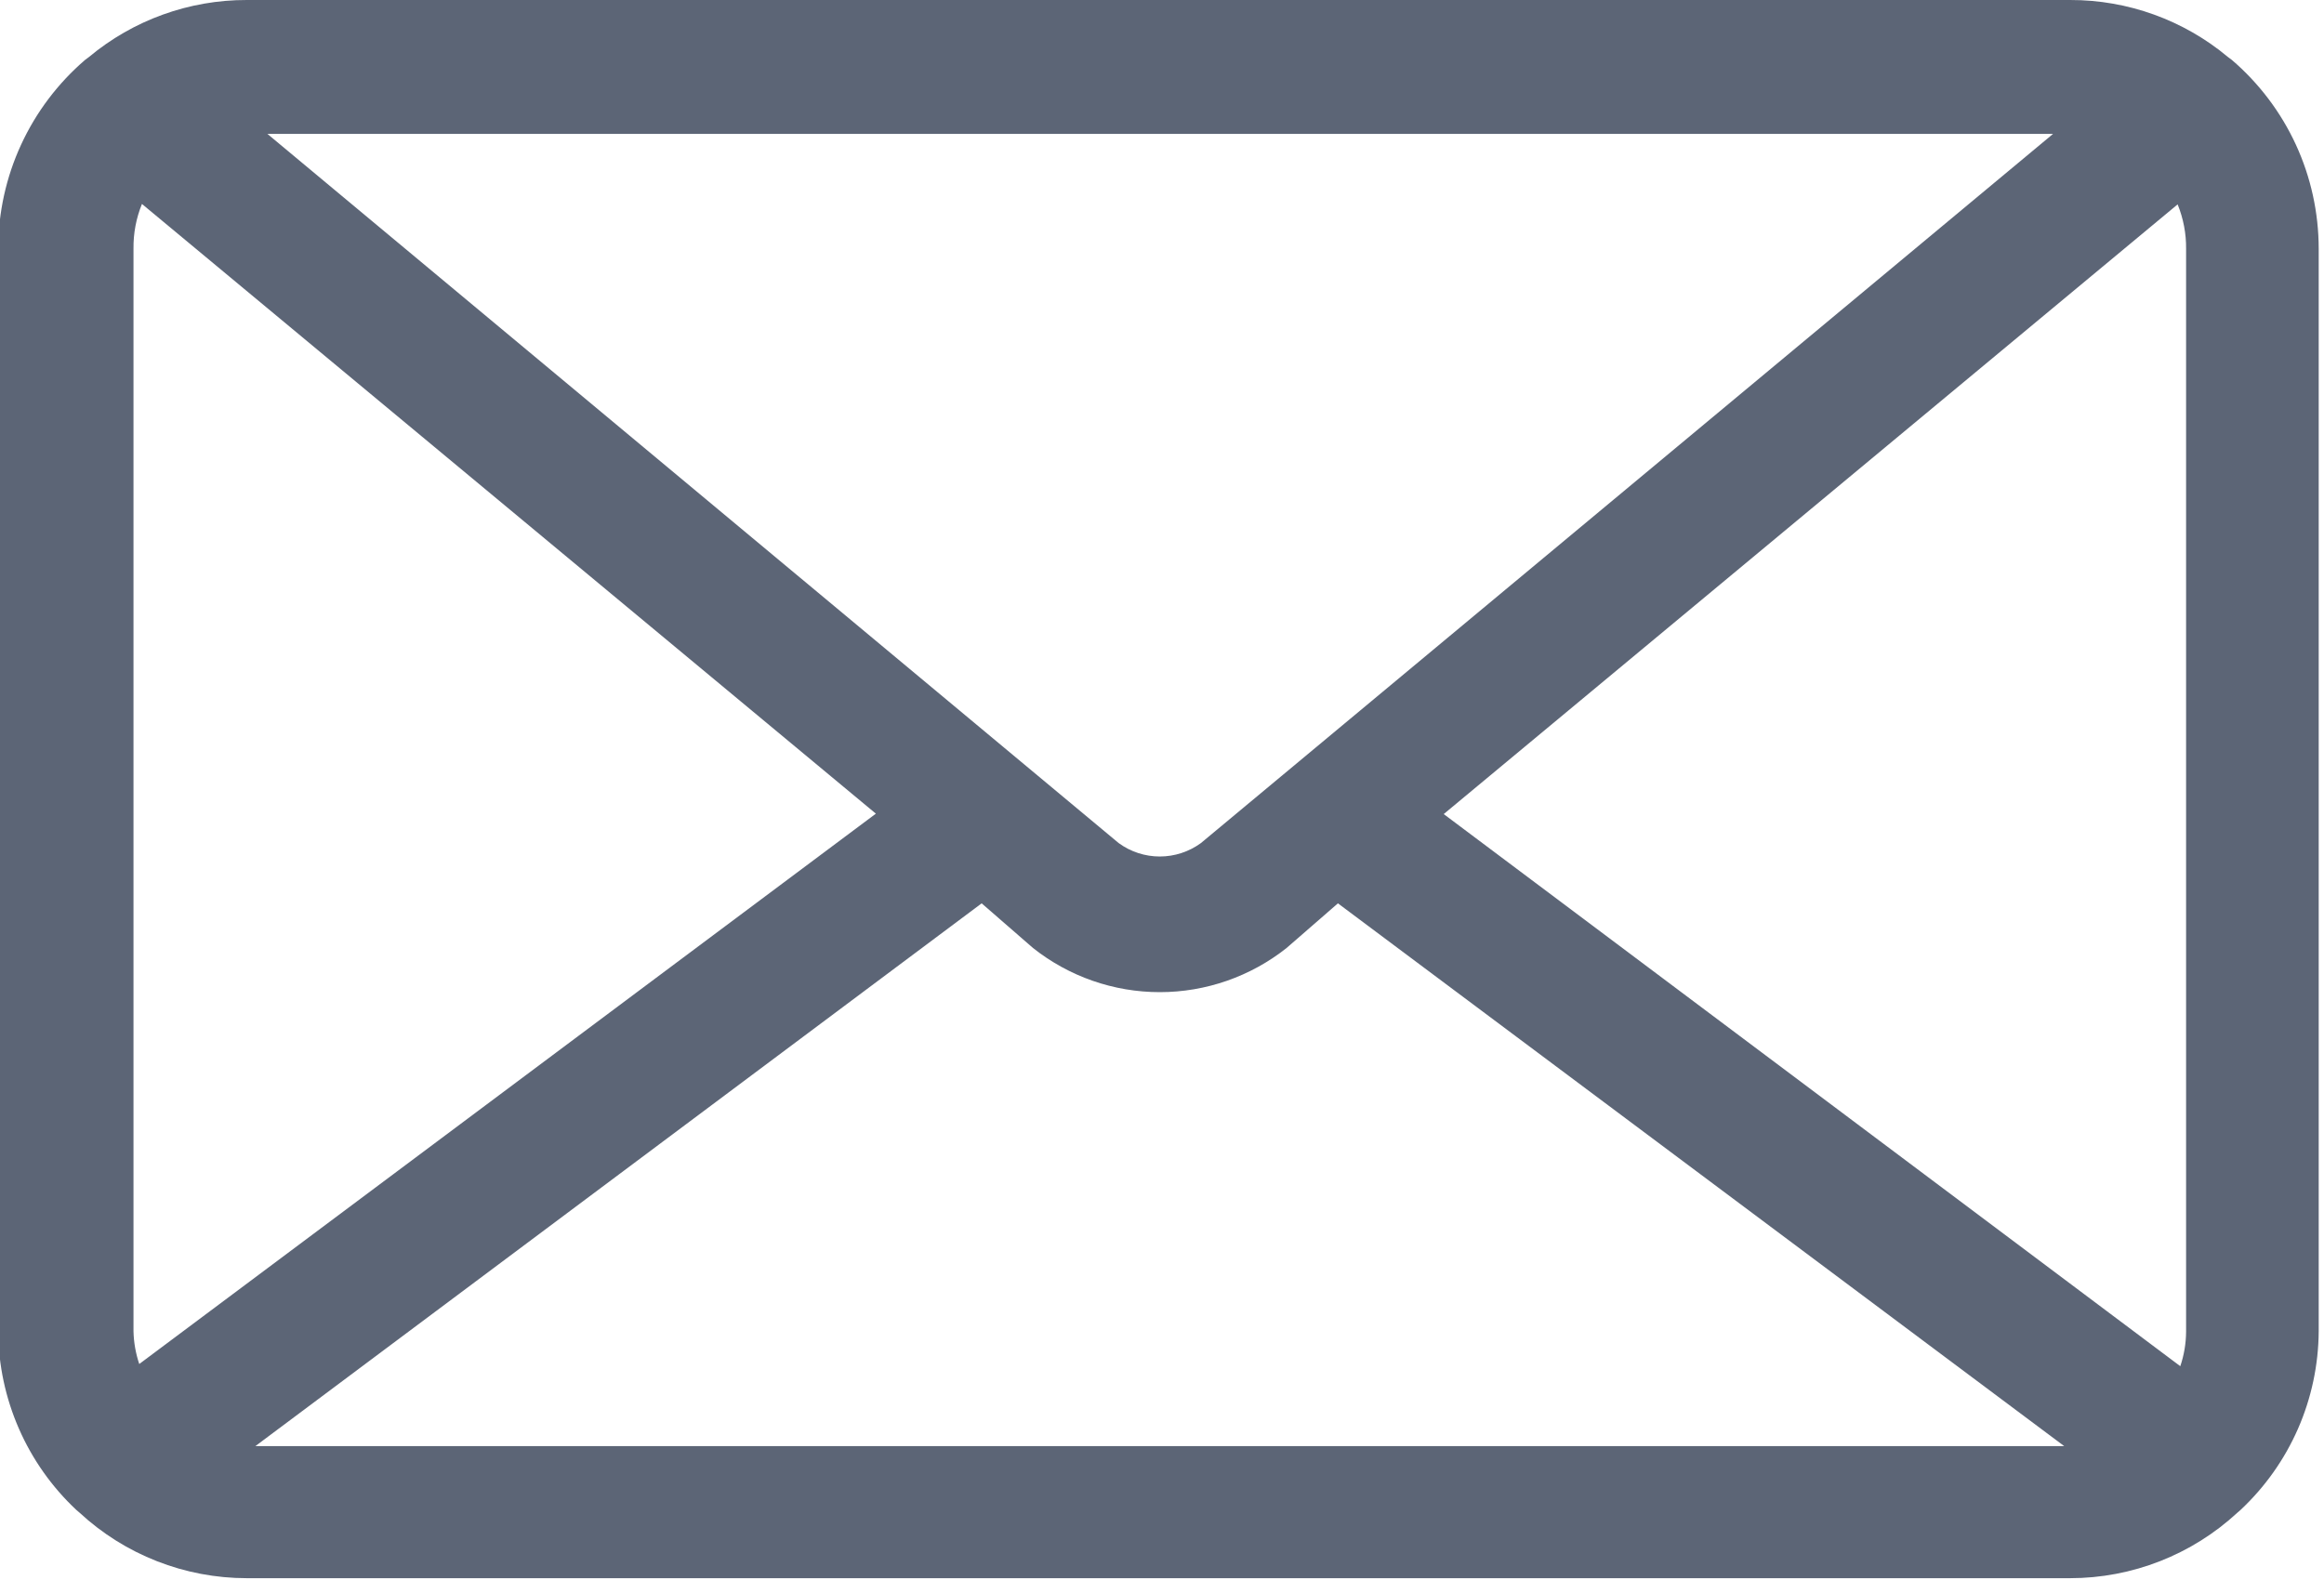 <svg width="50" height="34" viewBox="0 0 50 34" fill="none" xmlns="http://www.w3.org/2000/svg">
<g clip-path="url(#clip0_759_16)">
<path d="M48.013 1.286L47.936 1.229C46.983 0.432 45.779 -0.003 44.536 -0H5.311C4.069 -0.003 2.865 0.432 1.911 1.229L1.834 1.286C1.248 1.789 0.777 2.412 0.454 3.113C0.13 3.815 -0.037 4.577 -0.039 5.35V28.65C-0.034 29.371 0.118 30.084 0.407 30.744C0.696 31.405 1.116 31.999 1.642 32.492L1.71 32.55C2.689 33.457 3.976 33.961 5.311 33.961H44.536C45.871 33.961 47.158 33.457 48.138 32.55L48.205 32.492C48.731 31.999 49.152 31.405 49.441 30.744C49.73 30.084 49.881 29.371 49.886 28.65V5.35C49.885 4.577 49.718 3.814 49.395 3.113C49.071 2.411 48.6 1.788 48.013 1.286ZM2.872 28.65V5.35C2.868 5.02 2.93 4.694 3.054 4.389L18.844 17.509L2.996 29.352C2.92 29.125 2.878 28.889 2.872 28.65ZM25.836 18.143C25.579 18.33 25.27 18.431 24.952 18.431C24.635 18.431 24.325 18.33 24.069 18.143L5.753 2.881H44.171L25.836 18.143ZM21.12 19.439L22.225 20.4C23.001 21.015 23.962 21.35 24.952 21.35C25.943 21.35 26.904 21.015 27.68 20.4L28.785 19.439L44.411 31.119H5.494L21.12 19.439ZM31.061 17.518L46.851 4.398C46.975 4.703 47.037 5.03 47.033 5.359V28.659C47.031 28.911 46.989 29.161 46.908 29.399L31.061 17.518Z" fill="#5C6576"/>
</g>
<defs>
<clipPath id="clip0_759_16">
<rect width="49.924" height="34" fill="white"/>
</clipPath>
</defs>
</svg>
